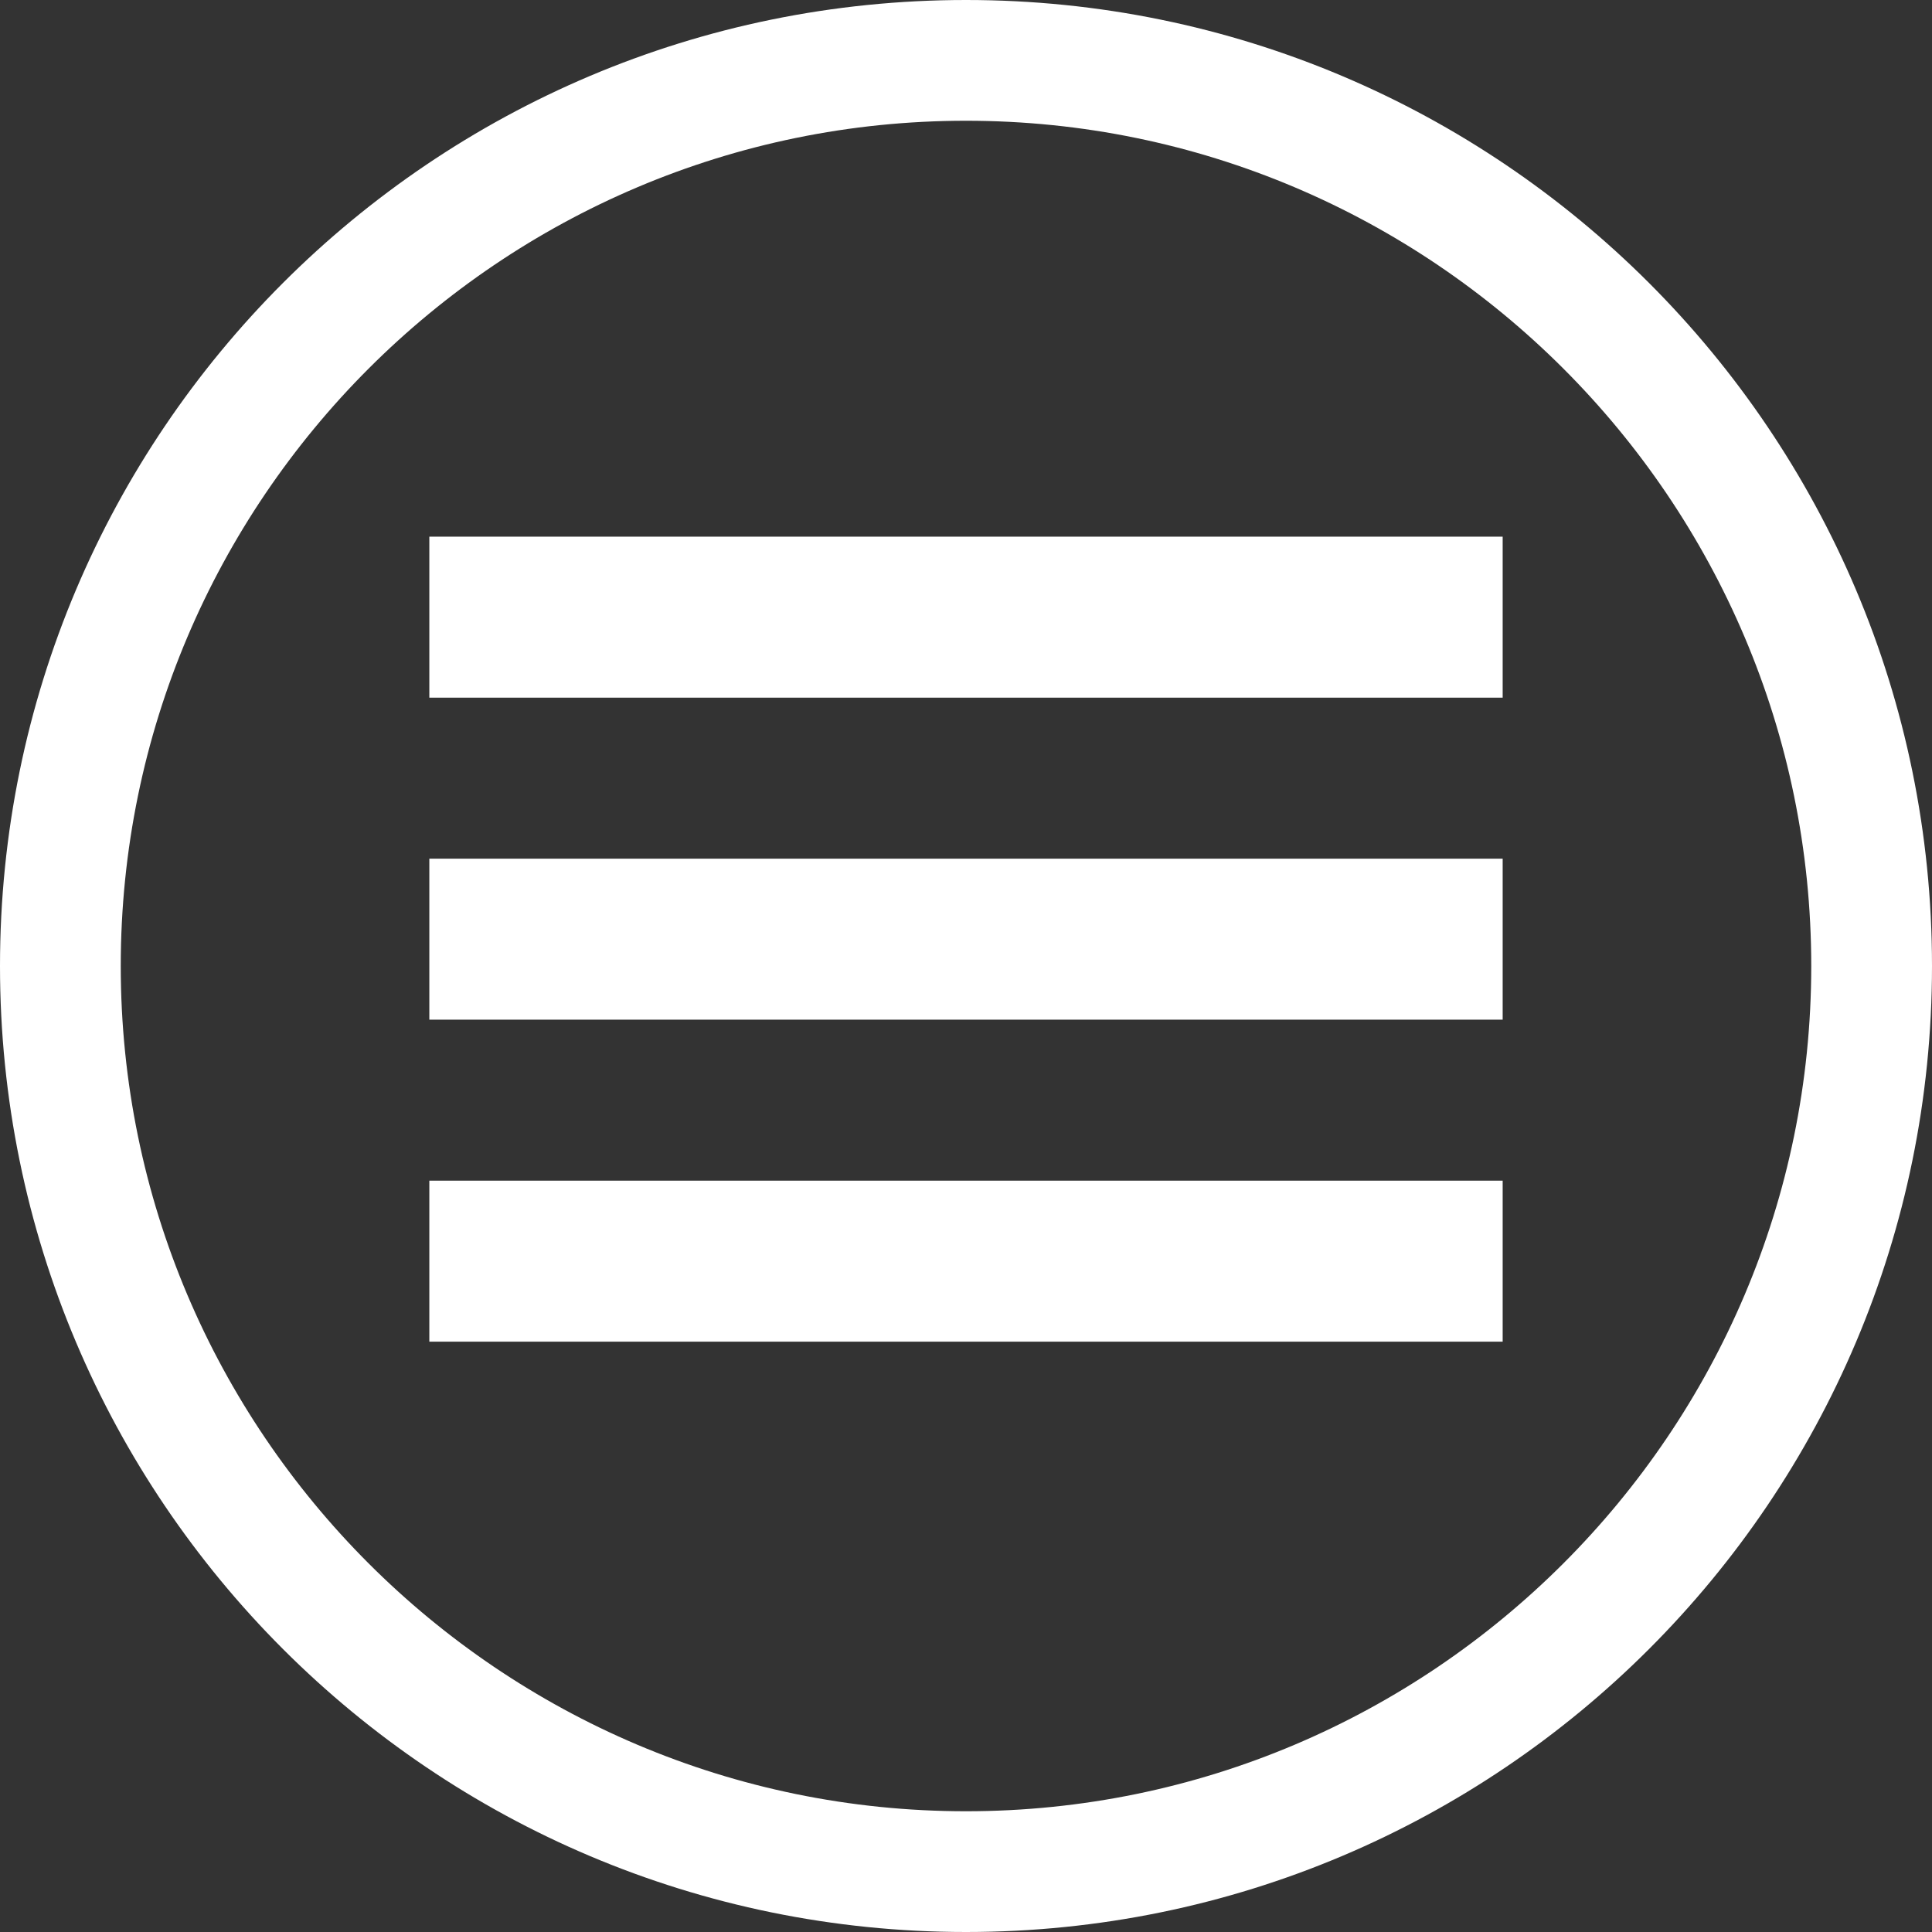 <?xml version="1.0" encoding="UTF-8"?> <svg xmlns="http://www.w3.org/2000/svg" width="36" height="36" viewBox="0 0 36 36" fill="none"><rect x="0" y="0" width="36" height="36" fill="#333333" stroke="none"/> <path d="M18 2.25C26.684 2.25 33.75 9.316 33.75 18C33.75 26.684 26.684 33.75 18 33.75C9.316 33.75 2.25 26.684 2.25 18C2.25 9.316 9.316 2.25 18 2.25ZM18 0C8.06 0 0 8.06 0 18C0 27.94 8.06 36 18 36C27.94 36 36 27.94 36 18C36 8.06 27.94 0 18 0Z" fill="white"></path> <rect x="8" y="10" width="20" height="3" fill="white"></rect> <rect x="8" y="16" width="20" height="3" fill="white"></rect> <rect x="8" y="22" width="20" height="3" fill="white"></rect> </svg> 